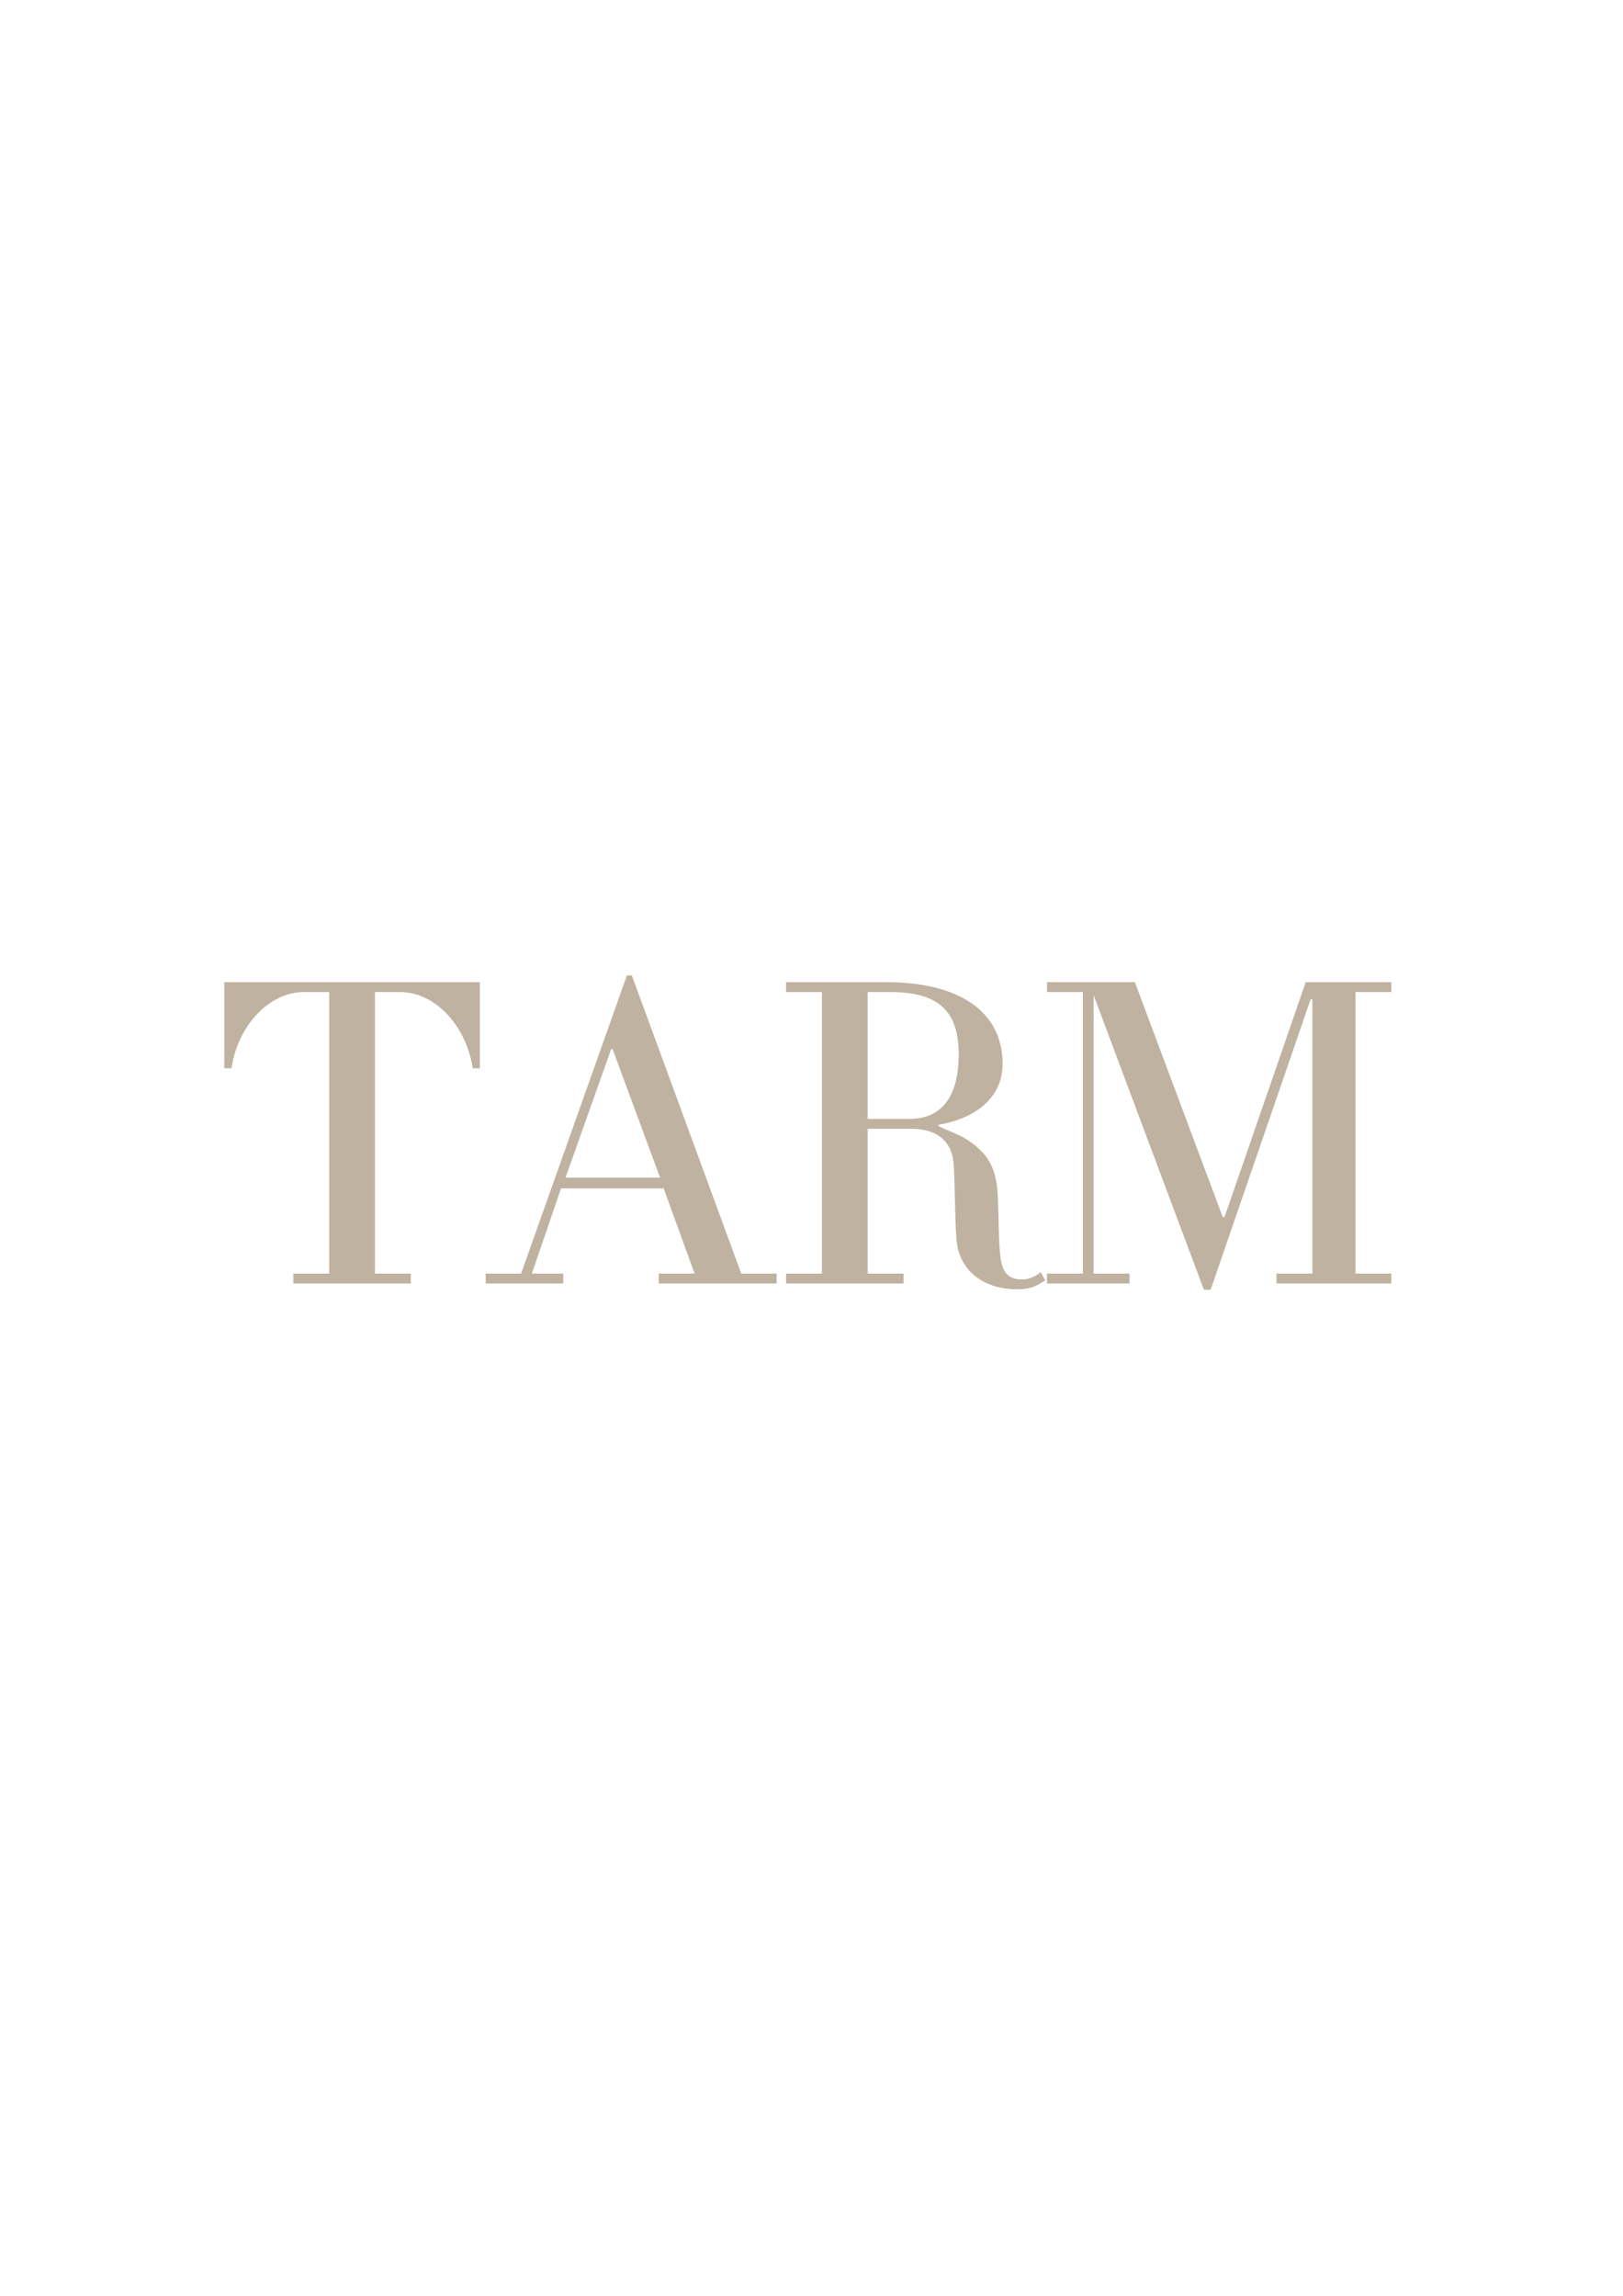 <svg xmlns="http://www.w3.org/2000/svg" xmlns:xlink="http://www.w3.org/1999/xlink" width="793" zoomAndPan="magnify" viewBox="0 0 595.5 842.25" height="1122" preserveAspectRatio="xMidYMid meet" version="1.0"><defs><g/></defs><g fill="#bfb2a0" fill-opacity="1"><g transform="translate(77.198, 470.807)"><g><path d="M 98.871 -110.551 L 5.102 -110.551 L 5.102 -78.965 L 7.73 -78.965 C 10.035 -94.43 21.387 -106.93 34.383 -106.93 L 43.594 -106.93 L 43.594 -3.621 L 30.434 -3.621 L 30.434 0 L 73.535 0 L 73.535 -3.621 L 60.375 -3.621 L 60.375 -106.93 L 69.586 -106.93 C 82.582 -106.93 93.934 -94.43 96.238 -78.965 L 98.871 -78.965 Z M 98.871 -110.551 "/></g></g></g><g fill="#bfb2a0" fill-opacity="1"><g transform="translate(181.161, 470.807)"><g><path d="M 103.805 -3.621 L 90.809 -3.621 L 50.668 -113.02 L 48.859 -113.02 L 10.035 -3.621 L -2.961 -3.621 L -2.961 0 L 25.5 0 L 25.5 -3.621 L 13.984 -3.621 L 24.676 -34.875 L 62.348 -34.875 L 73.699 -3.621 L 60.539 -3.621 L 60.539 0 L 103.805 0 Z M 26.32 -38.824 L 43.102 -86.039 L 43.594 -86.039 L 61.031 -38.824 Z M 26.32 -38.824 "/></g></g></g><g fill="#bfb2a0" fill-opacity="1"><g transform="translate(282.493, 470.807)"><g><path d="M 99.363 -4.113 C 96.895 -2.305 95.086 -1.48 92.617 -1.48 C 89.492 -1.48 85.711 -2.137 84.723 -8.719 C 83.734 -15.301 84.062 -23.688 83.57 -32.902 C 82.914 -43.43 79.293 -48.203 72.055 -52.973 C 69.422 -54.617 64.816 -56.262 61.855 -57.742 L 61.855 -58.234 C 73.043 -60.047 85.379 -66.625 85.379 -80.609 C 85.379 -99.855 69.258 -110.551 42.773 -110.551 L 5.922 -110.551 L 5.922 -106.93 L 19.082 -106.93 L 19.082 -3.621 L 5.922 -3.621 L 5.922 0 L 49.023 0 L 49.023 -3.621 L 35.863 -3.621 L 35.863 -56.754 L 51.82 -56.754 C 60.047 -56.754 66.789 -53.301 67.449 -43.594 C 67.941 -35.203 67.777 -25.664 68.438 -16.285 C 69.258 -4.934 78.141 2.137 90.645 2.137 C 95.746 2.137 98.047 0.824 101.008 -1.152 Z M 69.258 -84.062 C 69.258 -67.449 62.184 -60.375 51.164 -60.375 L 35.863 -60.375 L 35.863 -106.93 L 44.254 -106.93 C 62.844 -106.93 69.258 -99.035 69.258 -84.062 Z M 69.258 -84.062 "/></g></g></g><g fill="#bfb2a0" fill-opacity="1"><g transform="translate(379.876, 470.807)"><g><path d="M 130.621 -3.621 L 117.461 -3.621 L 117.461 -106.93 L 130.621 -106.93 L 130.621 -110.551 L 99.199 -110.551 L 69.422 -24.348 L 68.766 -24.348 L 36.52 -110.551 L 4.277 -110.551 L 4.277 -106.93 L 17.438 -106.93 L 17.438 -3.621 L 4.277 -3.621 L 4.277 0 L 34.547 0 L 34.547 -3.621 L 21.387 -3.621 L 21.387 -105.781 L 61.855 2.305 L 64.324 2.305 L 101.008 -104.301 L 101.668 -104.301 L 101.668 -3.621 L 88.508 -3.621 L 88.508 0 L 130.621 0 Z M 130.621 -3.621 "/></g></g></g></svg>